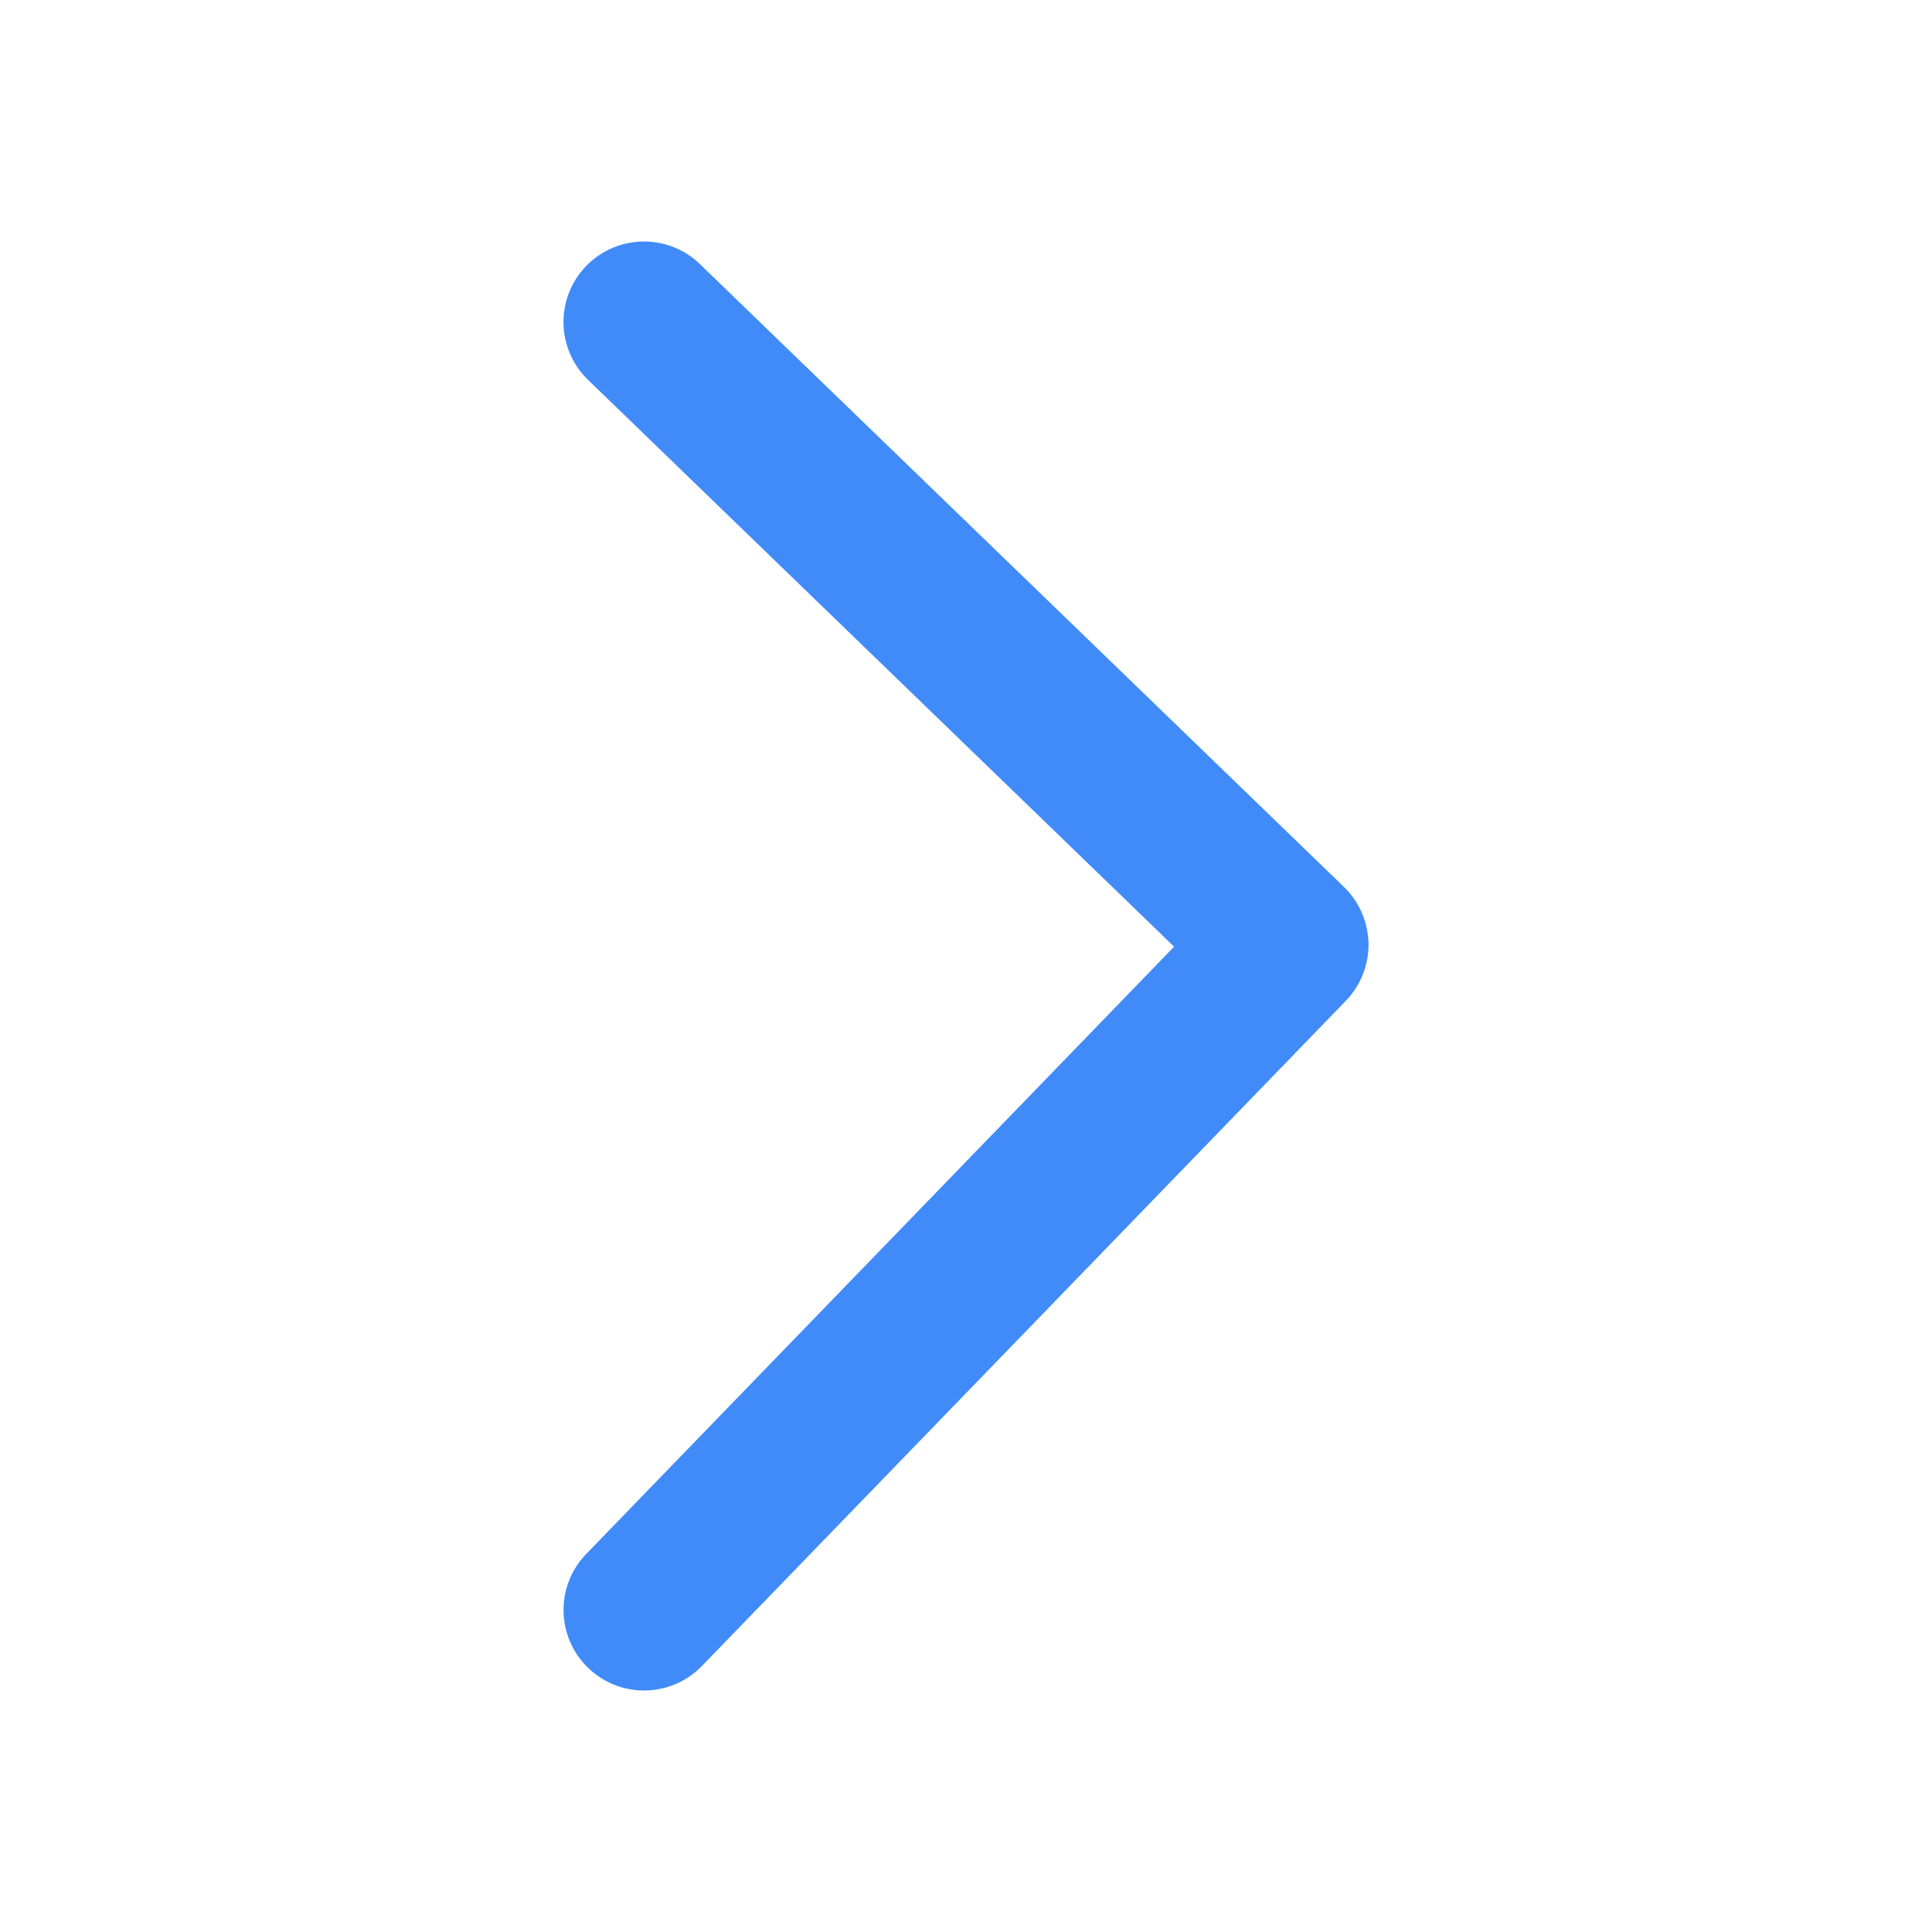 <?xml version="1.0" encoding="UTF-8"?> <svg xmlns="http://www.w3.org/2000/svg" width="24" height="24" viewBox="0 0 24 24" fill="none"> <path fill-rule="evenodd" clip-rule="evenodd" d="M7.281 3.305C6.897 3.702 6.908 4.335 7.305 4.719L14.585 11.76L7.282 19.304C6.898 19.701 6.908 20.334 7.305 20.718C7.701 21.103 8.334 21.092 8.719 20.696L16.718 12.433C16.903 12.242 17.004 11.986 17 11.721C16.995 11.456 16.886 11.203 16.695 11.018L8.695 3.281C8.298 2.897 7.665 2.908 7.281 3.305Z" fill="#418BF9"></path> </svg> 